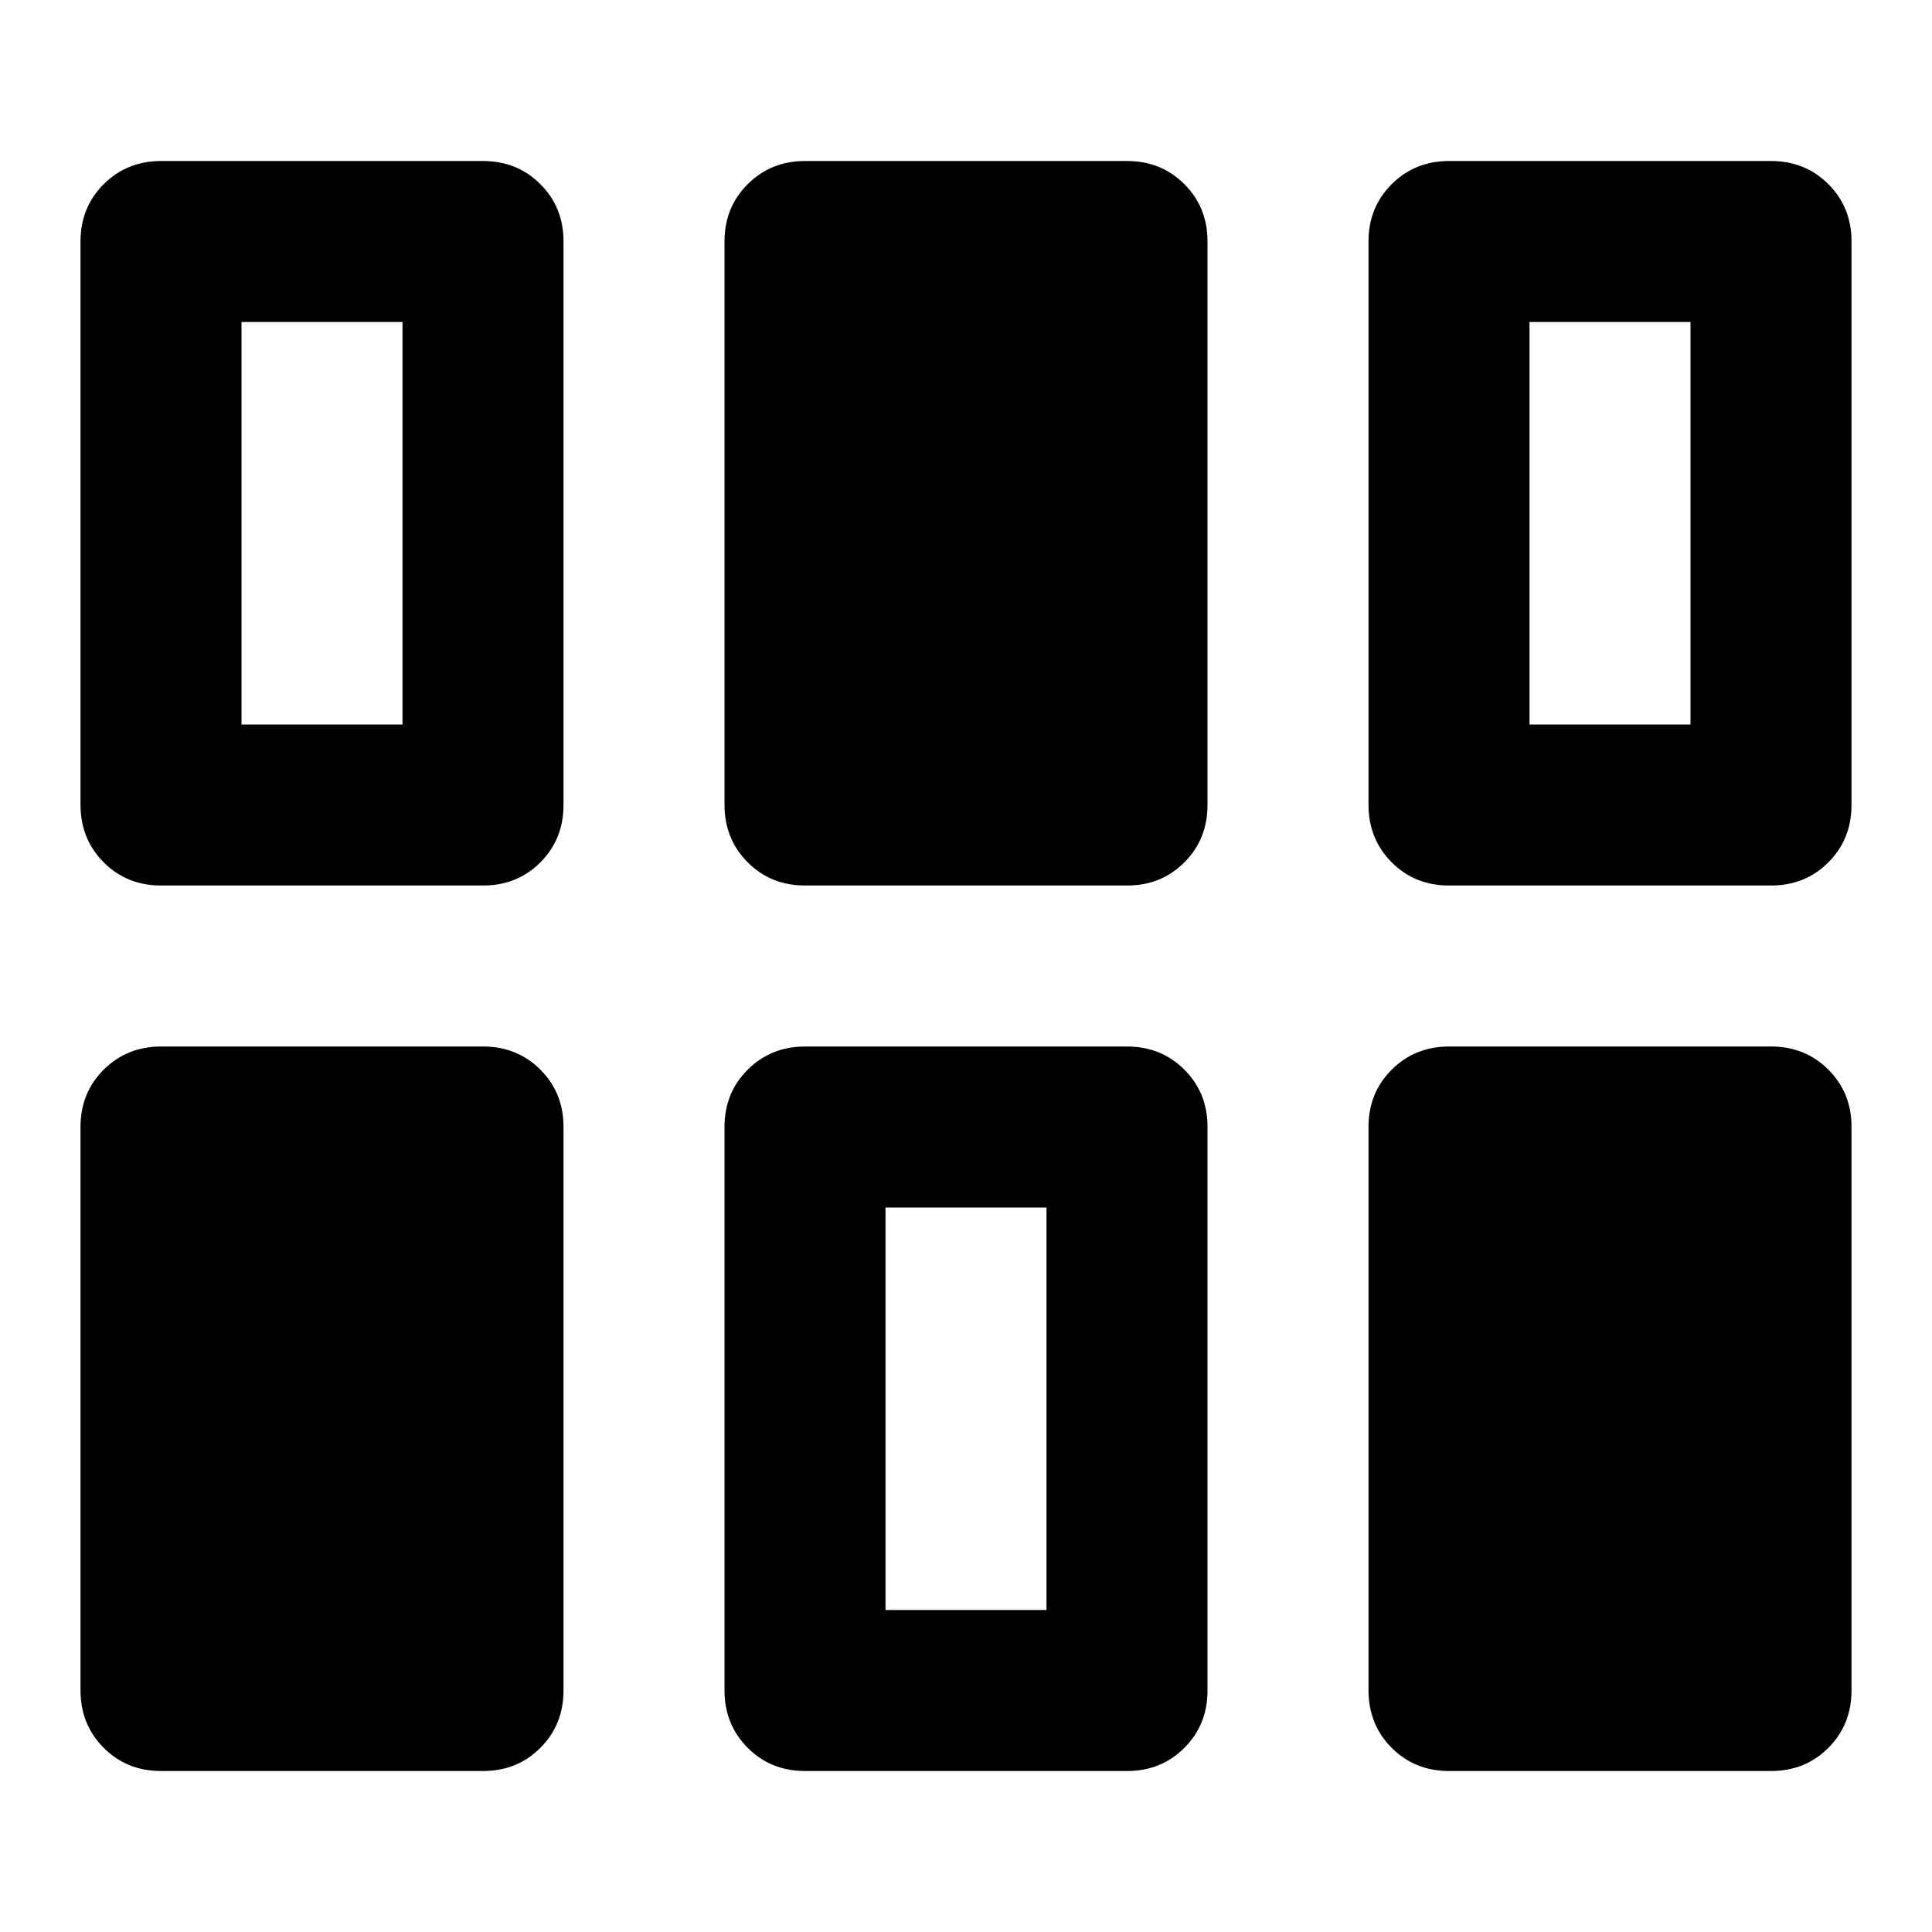 <?xml version="1.0" encoding="utf-8"?>
<!-- Generator: www.svgicons.com -->
<svg xmlns="http://www.w3.org/2000/svg" width="800" height="800" viewBox="0 0 24 24">
<path fill="currentColor" d="M1 21v-7q0-.425.288-.712T2 13h4q.425 0 .713.288T7 14v7q0 .425-.288.713T6 22H2q-.425 0-.712-.288T1 21m8 0v-7q0-.425.288-.712T10 13h4q.425 0 .713.288T15 14v7q0 .425-.288.713T14 22h-4q-.425 0-.712-.288T9 21m8 0v-7q0-.425.288-.712T18 13h4q.425 0 .713.288T23 14v7q0 .425-.288.713T22 22h-4q-.425 0-.712-.288T17 21m-6-1h2v-5h-2zM1 10V3q0-.425.288-.712T2 2h4q.425 0 .713.288T7 3v7q0 .425-.288.713T6 11H2q-.425 0-.712-.288T1 10m8 0V3q0-.425.288-.712T10 2h4q.425 0 .713.288T15 3v7q0 .425-.288.713T14 11h-4q-.425 0-.712-.288T9 10m8 0V3q0-.425.288-.712T18 2h4q.425 0 .713.288T23 3v7q0 .425-.288.713T22 11h-4q-.425 0-.712-.288T17 10M3 9h2V4H3zm16 0h2V4h-2z"/>
</svg>